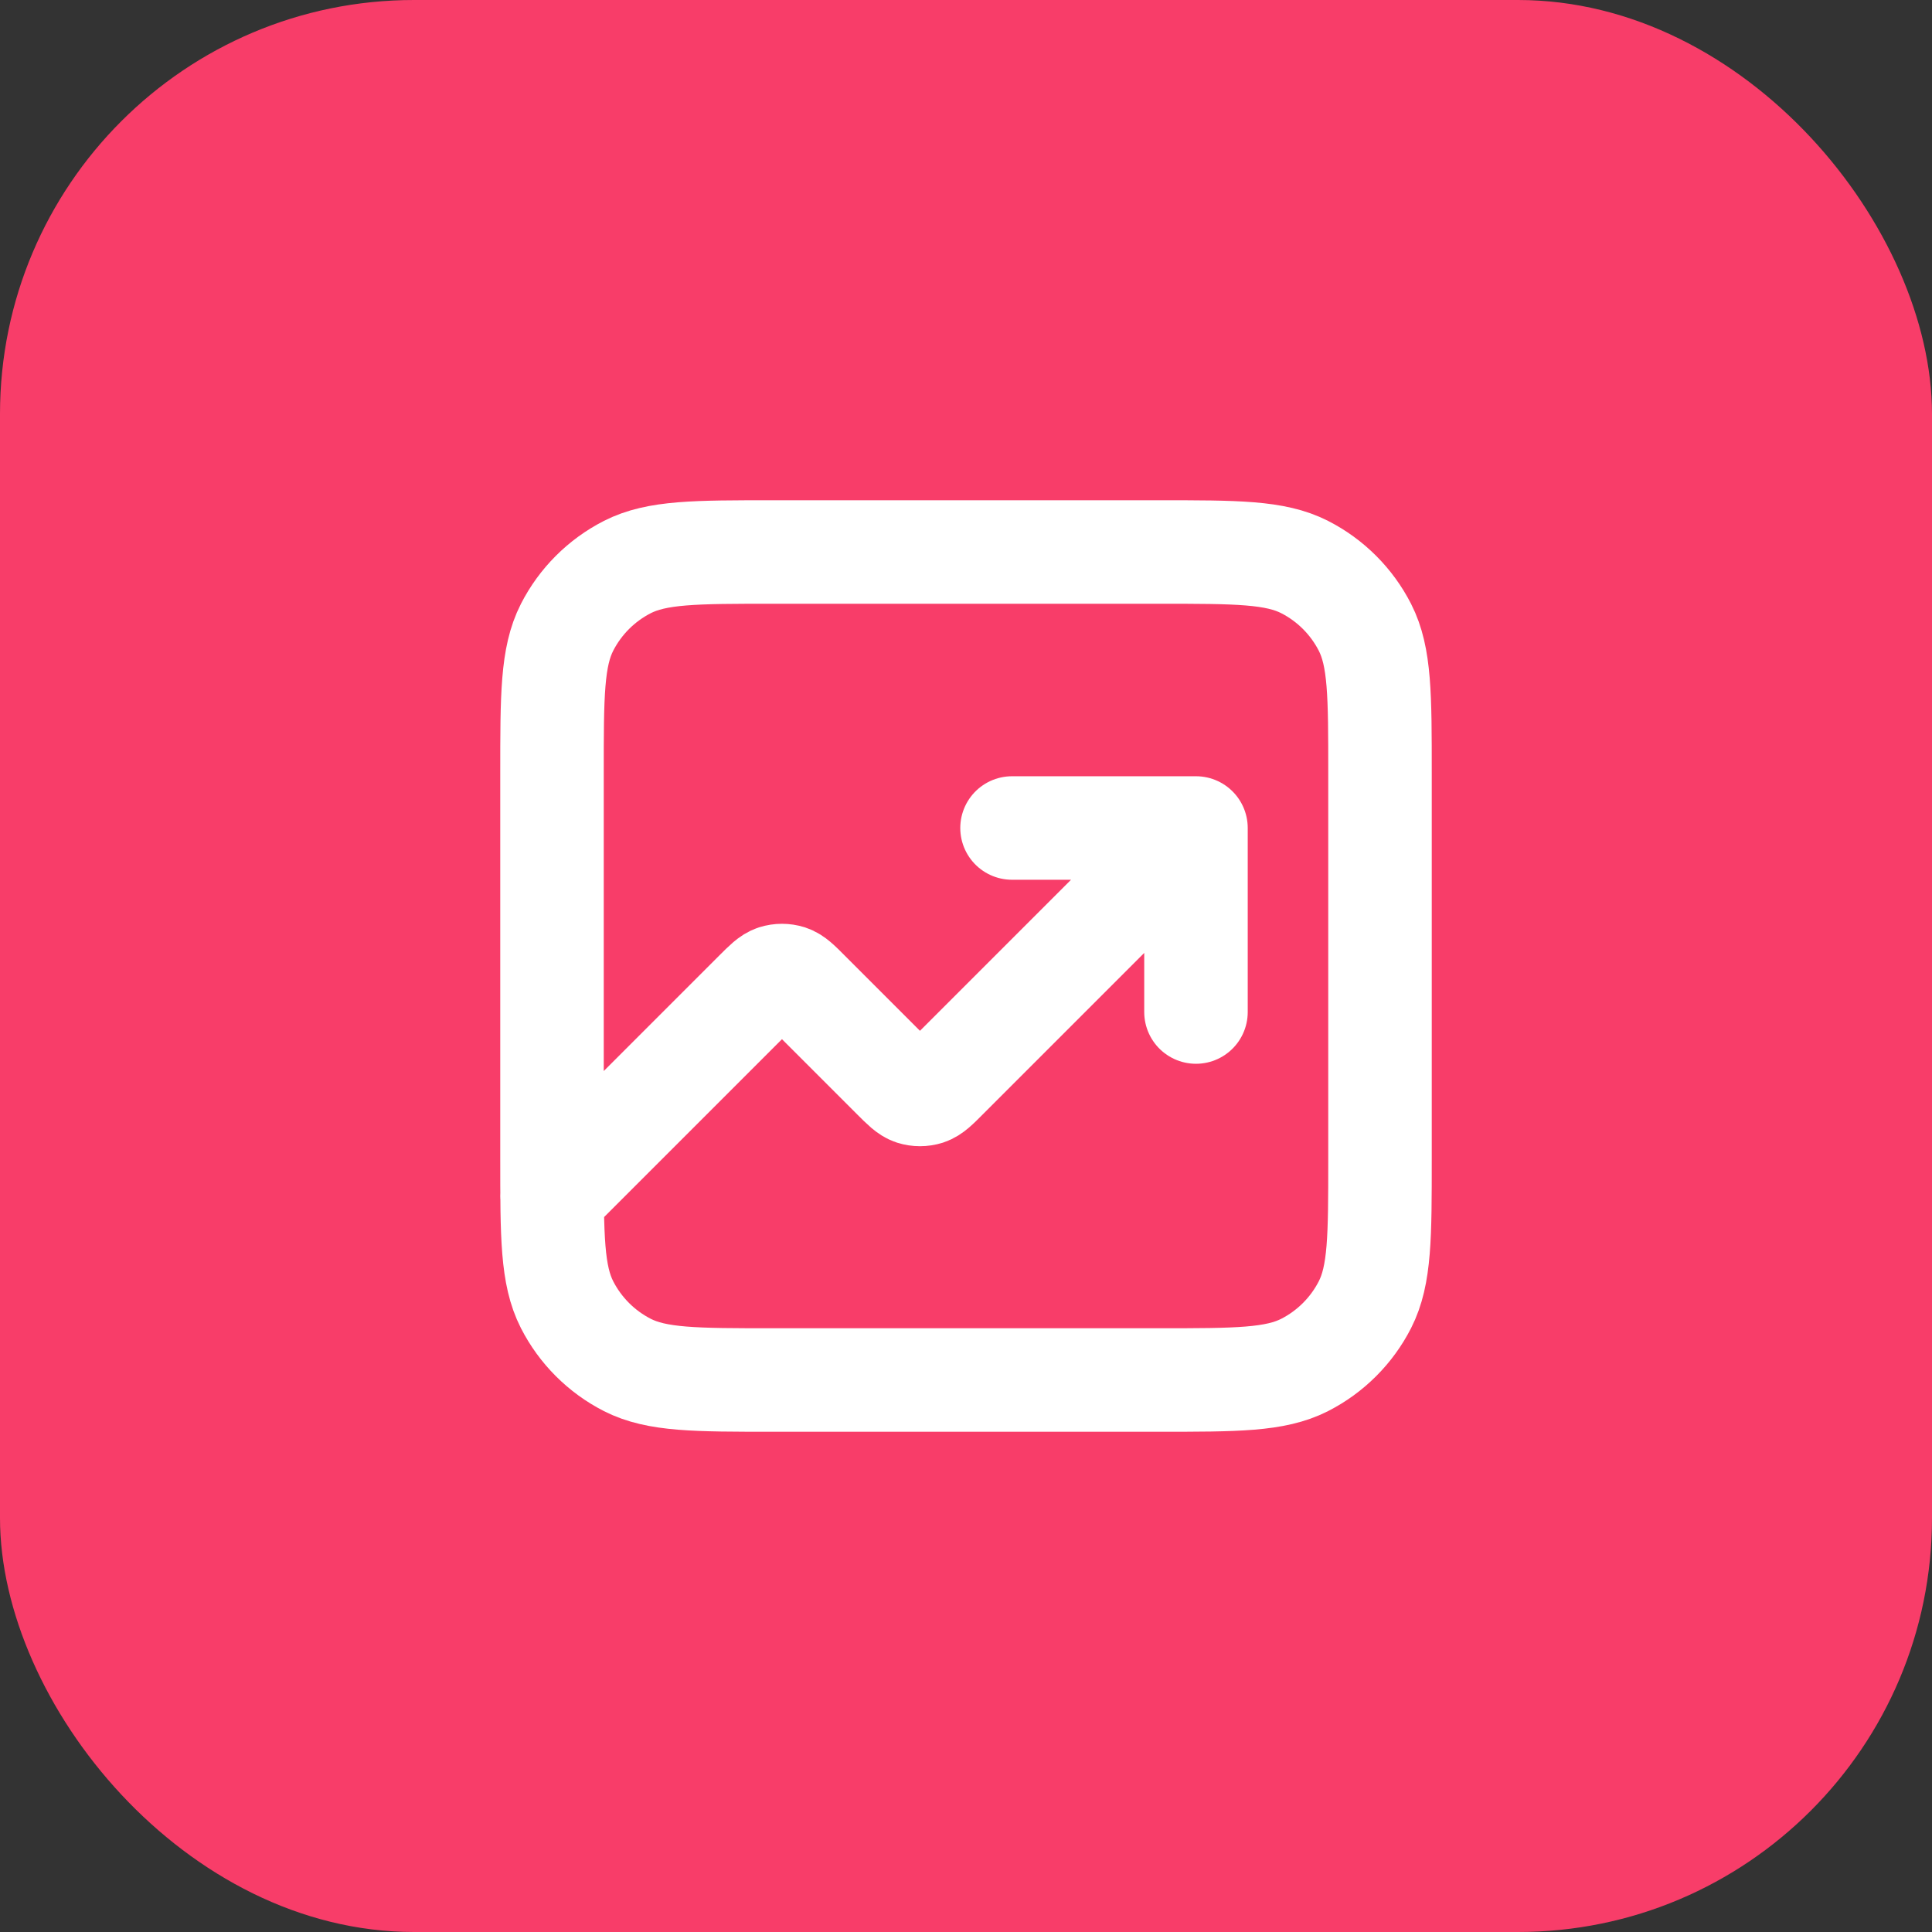 <svg width="28" height="28" viewBox="0 0 28 28" fill="none" xmlns="http://www.w3.org/2000/svg">
<rect x="0" y="0" width="28" height="28" fill="#333333" stroke="none"/>
<rect width="28" height="28" rx="6" fill="#F83D69"/>
<path d="M17.333 12L13.71 15.623C13.579 15.755 13.512 15.821 13.436 15.846C13.369 15.867 13.297 15.867 13.23 15.846C13.154 15.821 13.088 15.755 12.956 15.623L11.71 14.377C11.579 14.245 11.512 14.179 11.436 14.154C11.369 14.133 11.297 14.133 11.23 14.154C11.154 14.179 11.088 14.245 10.956 14.377L8 17.333M17.333 12H14.667M17.333 12V14.667M11.2 20H16.8C17.92 20 18.48 20 18.908 19.782C19.284 19.59 19.59 19.284 19.782 18.908C20 18.48 20 17.92 20 16.8V11.2C20 10.08 20 9.52 19.782 9.092C19.59 8.716 19.284 8.41 18.908 8.218C18.48 8 17.92 8 16.8 8H11.2C10.08 8 9.52 8 9.092 8.218C8.716 8.41 8.41 8.716 8.218 9.092C8 9.52 8 10.08 8 11.2V16.8C8 17.92 8 18.48 8.218 18.908C8.41 19.284 8.716 19.59 9.092 19.782C9.52 20 10.08 20 11.2 20Z" stroke="white" stroke-width="1.5" stroke-linecap="round" stroke-linejoin="round"/>
</svg>
